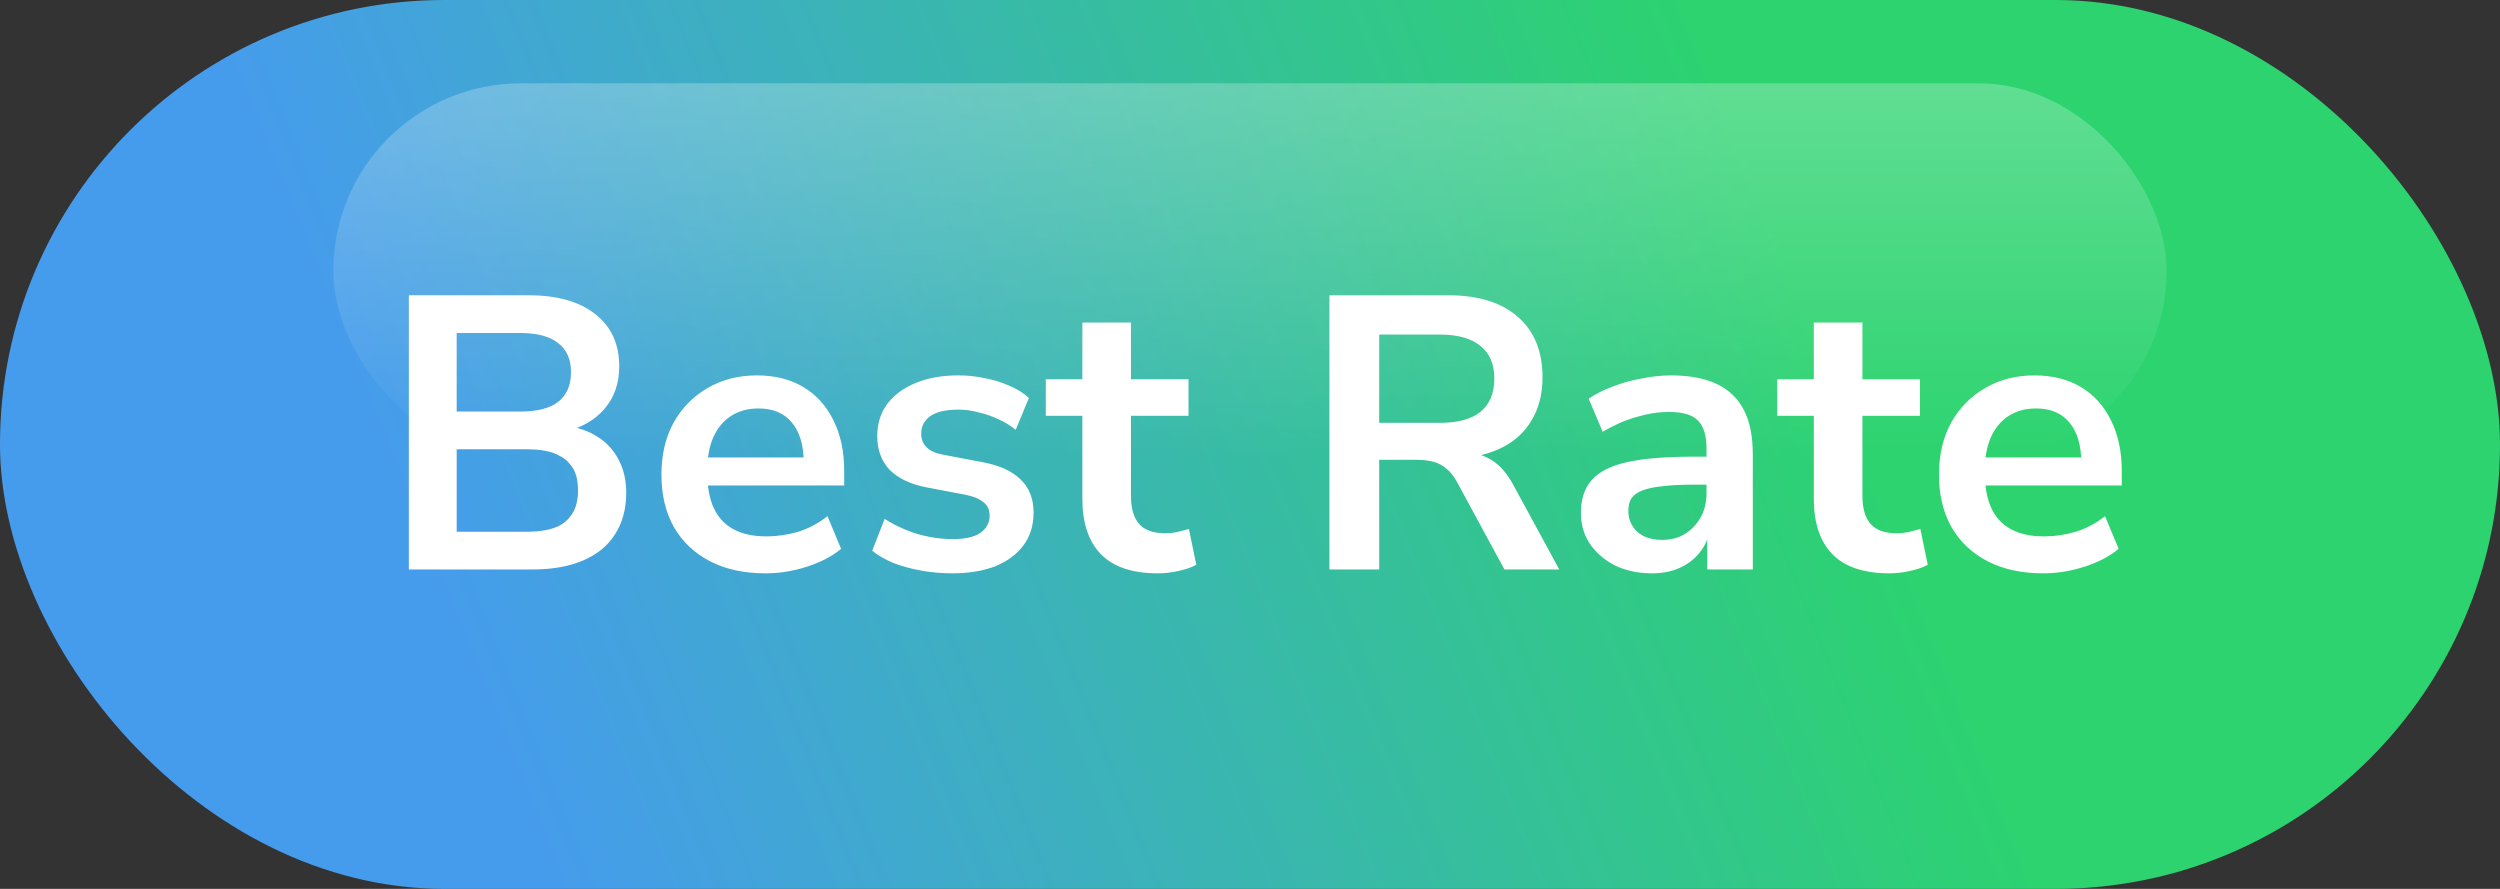 <svg width="180" height="64" viewBox="0 0 180 64" fill="none" xmlns="http://www.w3.org/2000/svg">
<rect x="0" y="0" width="180" height="64" fill="#333333" stroke="none"/>
<rect width="180" height="64" rx="32" fill="url(#paint0_linear_108_386)"/>
<path d="M29.437 41V21.26H38.061C40.133 21.26 41.739 21.717 42.877 22.632C44.016 23.528 44.585 24.779 44.585 26.384C44.585 27.579 44.24 28.587 43.549 29.408C42.859 30.229 41.916 30.78 40.721 31.06V30.64C41.636 30.771 42.42 31.051 43.073 31.48C43.727 31.909 44.221 32.46 44.557 33.132C44.912 33.804 45.089 34.588 45.089 35.484C45.089 36.641 44.819 37.64 44.277 38.48C43.755 39.301 42.989 39.927 41.981 40.356C40.973 40.785 39.769 41 38.369 41H29.437ZM32.881 38.284H37.921C38.425 38.284 38.873 38.247 39.265 38.172C39.676 38.097 40.021 37.985 40.301 37.836C40.6 37.668 40.843 37.463 41.029 37.22C41.235 36.977 41.384 36.697 41.477 36.38C41.571 36.063 41.617 35.708 41.617 35.316C41.617 34.905 41.571 34.541 41.477 34.224C41.384 33.907 41.235 33.636 41.029 33.412C40.843 33.169 40.6 32.973 40.301 32.824C40.021 32.656 39.676 32.535 39.265 32.46C38.873 32.385 38.425 32.348 37.921 32.348H32.881V38.284ZM32.881 29.632H37.445C38.677 29.632 39.592 29.399 40.189 28.932C40.805 28.447 41.113 27.737 41.113 26.804C41.113 25.871 40.805 25.171 40.189 24.704C39.592 24.219 38.677 23.976 37.445 23.976H32.881V29.632ZM55.127 41.28C53.577 41.28 52.243 40.991 51.123 40.412C50.003 39.833 49.135 39.012 48.519 37.948C47.921 36.884 47.623 35.624 47.623 34.168C47.623 32.749 47.912 31.508 48.491 30.444C49.088 29.38 49.9 28.549 50.927 27.952C51.972 27.336 53.157 27.028 54.483 27.028C55.789 27.028 56.909 27.308 57.843 27.868C58.776 28.428 59.495 29.221 59.999 30.248C60.521 31.275 60.783 32.497 60.783 33.916V34.952H50.451V32.936H58.319L57.871 33.356C57.871 32.087 57.591 31.116 57.031 30.444C56.471 29.753 55.668 29.408 54.623 29.408C53.839 29.408 53.167 29.595 52.607 29.968C52.065 30.323 51.645 30.836 51.347 31.508C51.067 32.161 50.927 32.945 50.927 33.86V34.056C50.927 35.083 51.085 35.932 51.403 36.604C51.72 37.276 52.196 37.78 52.831 38.116C53.465 38.452 54.249 38.62 55.183 38.62C55.948 38.62 56.713 38.508 57.479 38.284C58.244 38.041 58.944 37.668 59.579 37.164L60.559 39.516C59.905 40.057 59.084 40.487 58.095 40.804C57.105 41.121 56.116 41.28 55.127 41.28ZM68.566 41.28C67.801 41.28 67.054 41.215 66.326 41.084C65.617 40.953 64.964 40.776 64.366 40.552C63.769 40.309 63.246 40.011 62.798 39.656L63.694 37.36C64.161 37.659 64.665 37.92 65.206 38.144C65.748 38.368 66.308 38.536 66.886 38.648C67.465 38.76 68.034 38.816 68.594 38.816C69.49 38.816 70.153 38.667 70.582 38.368C71.03 38.051 71.254 37.64 71.254 37.136C71.254 36.707 71.105 36.38 70.806 36.156C70.526 35.913 70.097 35.736 69.518 35.624L66.718 35.092C65.561 34.868 64.674 34.448 64.058 33.832C63.461 33.197 63.162 32.385 63.162 31.396C63.162 30.5 63.405 29.725 63.89 29.072C64.394 28.419 65.085 27.915 65.962 27.56C66.84 27.205 67.848 27.028 68.986 27.028C69.64 27.028 70.274 27.093 70.89 27.224C71.506 27.336 72.085 27.513 72.626 27.756C73.186 27.98 73.672 28.279 74.082 28.652L73.13 30.948C72.776 30.649 72.365 30.397 71.898 30.192C71.432 29.968 70.946 29.8 70.442 29.688C69.957 29.557 69.481 29.492 69.014 29.492C68.1 29.492 67.418 29.651 66.97 29.968C66.541 30.285 66.326 30.705 66.326 31.228C66.326 31.62 66.457 31.947 66.718 32.208C66.98 32.469 67.381 32.647 67.922 32.74L70.722 33.272C71.936 33.496 72.85 33.907 73.466 34.504C74.101 35.101 74.418 35.904 74.418 36.912C74.418 37.827 74.176 38.611 73.69 39.264C73.205 39.917 72.524 40.421 71.646 40.776C70.769 41.112 69.742 41.28 68.566 41.28ZM83.362 41.28C81.532 41.28 80.169 40.823 79.273 39.908C78.377 38.993 77.93 37.659 77.93 35.904V29.94H75.297V27.308H77.93V23.22H81.43V27.308H85.573V29.94H81.43V35.708C81.43 36.604 81.626 37.276 82.017 37.724C82.409 38.172 83.044 38.396 83.921 38.396C84.183 38.396 84.454 38.368 84.734 38.312C85.013 38.237 85.303 38.163 85.602 38.088L86.133 40.664C85.797 40.851 85.368 41 84.846 41.112C84.341 41.224 83.847 41.28 83.362 41.28ZM95.719 41V21.26H104.287C106.452 21.26 108.123 21.783 109.299 22.828C110.475 23.855 111.062 25.301 111.062 27.168C111.062 28.381 110.792 29.427 110.251 30.304C109.728 31.181 108.963 31.853 107.954 32.32C106.947 32.787 105.724 33.02 104.287 33.02L104.539 32.6H105.463C106.228 32.6 106.891 32.787 107.451 33.16C108.029 33.533 108.533 34.121 108.963 34.924L112.267 41H108.319L104.903 34.7C104.679 34.289 104.427 33.972 104.147 33.748C103.867 33.505 103.549 33.337 103.195 33.244C102.84 33.151 102.429 33.104 101.963 33.104H99.302V41H95.719ZM99.302 30.444H103.671C104.959 30.444 105.929 30.183 106.583 29.66C107.255 29.119 107.591 28.316 107.591 27.252C107.591 26.207 107.255 25.423 106.583 24.9C105.929 24.359 104.959 24.088 103.671 24.088H99.302V30.444ZM118.949 41.28C117.96 41.28 117.073 41.093 116.289 40.72C115.524 40.328 114.917 39.805 114.469 39.152C114.04 38.499 113.825 37.761 113.825 36.94C113.825 35.932 114.086 35.139 114.609 34.56C115.132 33.963 115.981 33.533 117.157 33.272C118.333 33.011 119.91 32.88 121.889 32.88H123.289V34.896H121.917C121.04 34.896 120.302 34.933 119.705 35.008C119.108 35.064 118.622 35.167 118.249 35.316C117.894 35.447 117.633 35.633 117.465 35.876C117.316 36.119 117.241 36.417 117.241 36.772C117.241 37.388 117.456 37.892 117.885 38.284C118.314 38.676 118.912 38.872 119.677 38.872C120.293 38.872 120.834 38.732 121.301 38.452C121.786 38.153 122.169 37.752 122.449 37.248C122.729 36.744 122.869 36.165 122.869 35.512V32.292C122.869 31.359 122.664 30.687 122.253 30.276C121.842 29.865 121.152 29.66 120.181 29.66C119.416 29.66 118.632 29.781 117.829 30.024C117.026 30.248 116.214 30.603 115.393 31.088L114.385 28.708C114.87 28.372 115.44 28.083 116.093 27.84C116.765 27.579 117.465 27.383 118.193 27.252C118.94 27.103 119.64 27.028 120.293 27.028C121.637 27.028 122.738 27.233 123.597 27.644C124.474 28.055 125.128 28.68 125.557 29.52C125.986 30.341 126.201 31.405 126.201 32.712V41H122.925V38.088H123.149C123.018 38.741 122.757 39.311 122.365 39.796C121.992 40.263 121.516 40.627 120.937 40.888C120.358 41.149 119.696 41.28 118.949 41.28ZM136.026 41.28C134.196 41.28 132.834 40.823 131.938 39.908C131.042 38.993 130.594 37.659 130.594 35.904V29.94H127.962V27.308H130.594V23.22H134.094V27.308H138.238V29.94H134.094V35.708C134.094 36.604 134.29 37.276 134.682 37.724C135.074 38.172 135.708 38.396 136.586 38.396C136.847 38.396 137.118 38.368 137.398 38.312C137.678 38.237 137.967 38.163 138.266 38.088L138.798 40.664C138.462 40.851 138.032 41 137.51 41.112C137.006 41.224 136.511 41.28 136.026 41.28ZM147.111 41.28C145.562 41.28 144.227 40.991 143.107 40.412C141.987 39.833 141.119 39.012 140.503 37.948C139.906 36.884 139.607 35.624 139.607 34.168C139.607 32.749 139.896 31.508 140.475 30.444C141.072 29.38 141.884 28.549 142.911 27.952C143.956 27.336 145.142 27.028 146.467 27.028C147.774 27.028 148.894 27.308 149.827 27.868C150.76 28.428 151.479 29.221 151.983 30.248C152.506 31.275 152.767 32.497 152.767 33.916V34.952H142.435V32.936H150.303L149.855 33.356C149.855 32.087 149.575 31.116 149.015 30.444C148.455 29.753 147.652 29.408 146.607 29.408C145.823 29.408 145.151 29.595 144.591 29.968C144.05 30.323 143.63 30.836 143.331 31.508C143.051 32.161 142.911 32.945 142.911 33.86V34.056C142.911 35.083 143.07 35.932 143.387 36.604C143.704 37.276 144.18 37.78 144.815 38.116C145.45 38.452 146.234 38.62 147.167 38.62C147.932 38.62 148.698 38.508 149.463 38.284C150.228 38.041 150.928 37.668 151.563 37.164L152.543 39.516C151.89 40.057 151.068 40.487 150.079 40.804C149.09 41.121 148.1 41.28 147.111 41.28Z" fill="white"/>
<rect x="24" y="6" width="132" height="27" rx="13.5" fill="url(#paint1_linear_108_386)"/>
<defs>
<linearGradient id="paint0_linear_108_386" x1="-1.3411e-06" y1="53.333" x2="173.467" y2="-16.28" gradientUnits="userSpaceOnUse">
<stop offset="0.177" stop-color="#469CEC"/>
<stop offset="0.709" stop-color="#2CD36F"/>
</linearGradient>
<linearGradient id="paint1_linear_108_386" x1="90" y1="33" x2="90" y2="6" gradientUnits="userSpaceOnUse">
<stop stop-color="white" stop-opacity="0"/>
<stop offset="1" stop-color="white" stop-opacity="0.25"/>
</linearGradient>
</defs>
</svg>

